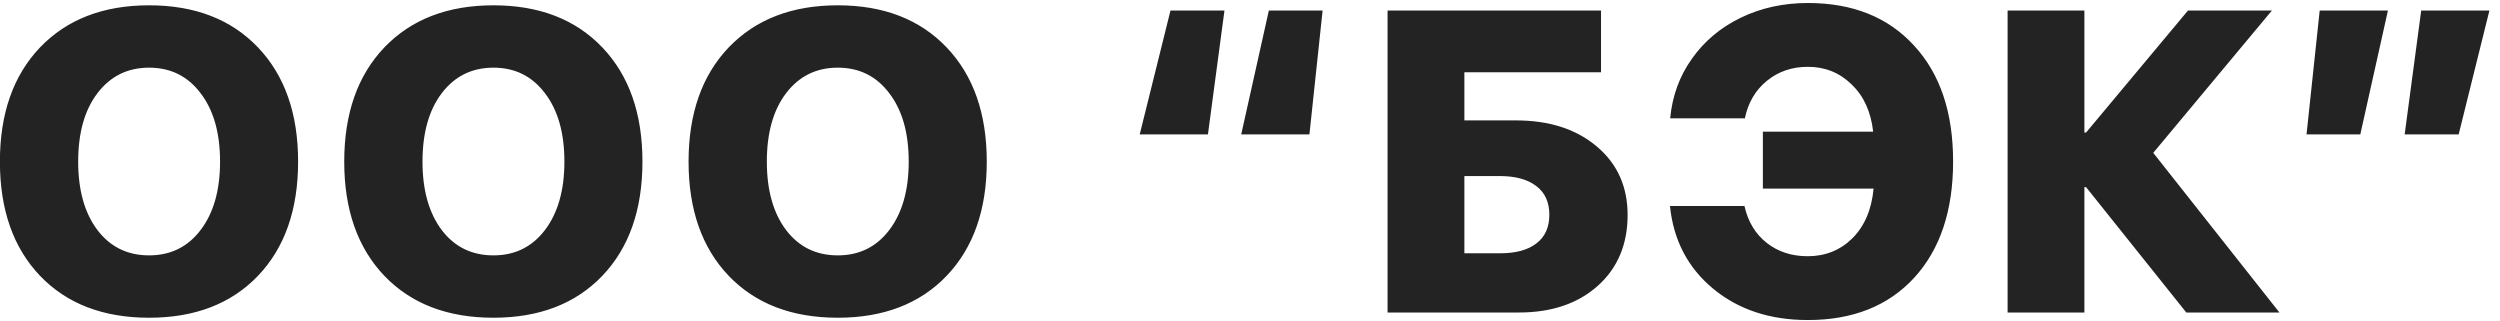 <svg width="140" height="18" viewBox="0 0 140 18" fill="none" xmlns="http://www.w3.org/2000/svg">
<path d="M2.245 2.652C3.753 1.082 5.788 0.297 8.35 0.297C10.913 0.297 12.944 1.082 14.444 2.652C15.944 4.223 16.694 6.355 16.694 9.051C16.694 11.746 15.944 13.879 14.444 15.449C12.944 17.012 10.913 17.793 8.35 17.793C5.78 17.793 3.745 17.012 2.245 15.449C0.745 13.879 -0.005 11.746 -0.005 9.051C-0.005 6.355 0.745 4.223 2.245 2.652ZM11.233 5.219C10.514 4.266 9.554 3.789 8.35 3.789C7.147 3.789 6.183 4.266 5.456 5.219C4.737 6.164 4.378 7.441 4.378 9.051C4.378 10.652 4.737 11.93 5.456 12.883C6.175 13.828 7.14 14.301 8.35 14.301C9.554 14.301 10.514 13.828 11.233 12.883C11.96 11.93 12.323 10.652 12.323 9.051C12.323 7.441 11.96 6.164 11.233 5.219ZM21.527 2.652C23.035 1.082 25.07 0.297 27.633 0.297C30.195 0.297 32.227 1.082 33.727 2.652C35.227 4.223 35.977 6.355 35.977 9.051C35.977 11.746 35.227 13.879 33.727 15.449C32.227 17.012 30.195 17.793 27.633 17.793C25.063 17.793 23.027 17.012 21.527 15.449C20.027 13.879 19.277 11.746 19.277 9.051C19.277 6.355 20.027 4.223 21.527 2.652ZM30.516 5.219C29.797 4.266 28.836 3.789 27.633 3.789C26.43 3.789 25.465 4.266 24.738 5.219C24.02 6.164 23.66 7.441 23.66 9.051C23.66 10.652 24.02 11.93 24.738 12.883C25.457 13.828 26.422 14.301 27.633 14.301C28.836 14.301 29.797 13.828 30.516 12.883C31.242 11.93 31.606 10.652 31.606 9.051C31.606 7.441 31.242 6.164 30.516 5.219ZM40.81 2.652C42.318 1.082 44.353 0.297 46.916 0.297C49.478 0.297 51.509 1.082 53.009 2.652C54.509 4.223 55.259 6.355 55.259 9.051C55.259 11.746 54.509 13.879 53.009 15.449C51.509 17.012 49.478 17.793 46.916 17.793C44.345 17.793 42.31 17.012 40.81 15.449C39.31 13.879 38.56 11.746 38.56 9.051C38.56 6.355 39.31 4.223 40.81 2.652ZM49.798 5.219C49.08 4.266 48.119 3.789 46.916 3.789C45.712 3.789 44.748 4.266 44.021 5.219C43.302 6.164 42.943 7.441 42.943 9.051C42.943 10.652 43.302 11.93 44.021 12.883C44.74 13.828 45.705 14.301 46.916 14.301C48.119 14.301 49.08 13.828 49.798 12.883C50.525 11.93 50.888 10.652 50.888 9.051C50.888 7.441 50.525 6.164 49.798 5.219ZM65.547 0.59H68.57L67.644 7.527H63.824L65.547 0.59ZM71.055 0.59H74.066L73.328 7.527H69.508L71.055 0.59ZM91.146 12.039C91.146 13.688 90.587 15.012 89.47 16.012C88.353 17.004 86.884 17.5 85.064 17.5H77.704V0.59H89.657V4.047H82.005V6.742H84.888C86.755 6.742 88.263 7.227 89.411 8.195C90.568 9.164 91.146 10.445 91.146 12.039ZM82.005 14.184H84.009C84.884 14.184 85.56 14 86.036 13.633C86.521 13.266 86.763 12.73 86.763 12.027C86.763 11.324 86.521 10.789 86.036 10.422C85.552 10.047 84.868 9.859 83.986 9.859H82.005V14.184ZM101.241 17.922C99.116 17.922 97.346 17.336 95.932 16.164C94.518 14.992 93.713 13.449 93.518 11.535H97.69C97.885 12.41 98.299 13.098 98.932 13.598C99.565 14.098 100.331 14.348 101.229 14.348C102.221 14.348 103.057 14.012 103.737 13.34C104.417 12.66 104.811 11.734 104.92 10.562H98.721V7.375H104.897C104.772 6.258 104.37 5.375 103.69 4.727C103.018 4.07 102.202 3.742 101.241 3.742C100.35 3.742 99.585 4.004 98.944 4.527C98.303 5.051 97.893 5.75 97.713 6.625H93.53C93.647 5.375 94.053 4.262 94.749 3.285C95.444 2.301 96.358 1.535 97.491 0.988C98.624 0.441 99.874 0.168 101.241 0.168C103.749 0.168 105.729 0.961 107.182 2.547C108.643 4.125 109.374 6.289 109.374 9.039C109.374 11.797 108.647 13.969 107.194 15.555C105.741 17.133 103.756 17.922 101.241 17.922ZM120.582 8.559L127.648 17.5H122.433L116.82 10.48H116.726V17.5H112.426V0.59H116.726V7.422H116.82L122.527 0.59H127.226L120.582 8.559ZM132.177 7.527H129.165L129.903 0.59H133.724L132.177 7.527ZM137.685 7.527H134.661L135.587 0.59H139.407L137.685 7.527Z" fill="#232323"/>
</svg>
